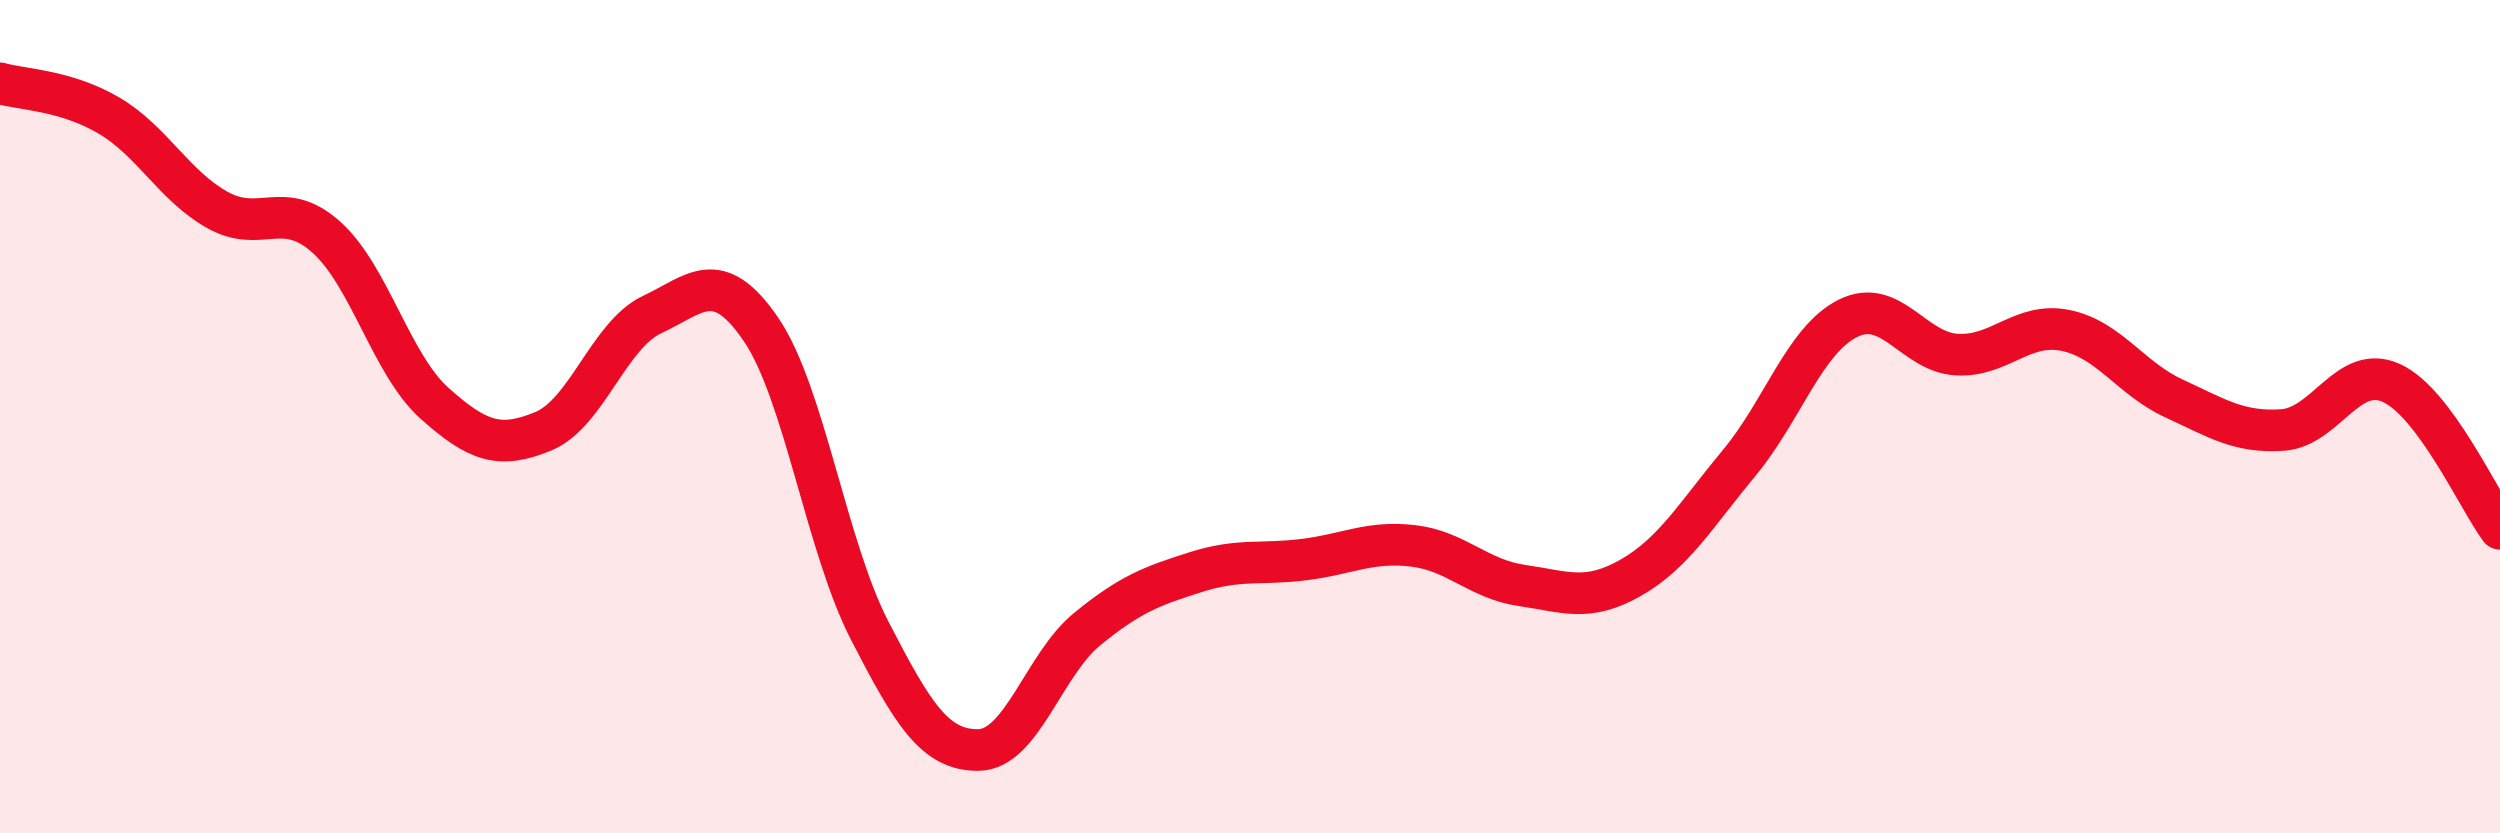 
    <svg width="60" height="20" viewBox="0 0 60 20" xmlns="http://www.w3.org/2000/svg">
      <path
        d="M 0,2 C 0.52,2.15 1.57,2.16 2.61,2.77 C 3.65,3.38 4.18,4.46 5.22,5.04 C 6.26,5.62 6.79,4.76 7.83,5.69 C 8.87,6.62 9.39,8.75 10.43,9.68 C 11.47,10.61 12,10.78 13.04,10.35 C 14.08,9.92 14.61,8.04 15.65,7.55 C 16.69,7.06 17.22,6.38 18.26,7.9 C 19.3,9.42 19.83,13.11 20.87,15.13 C 21.91,17.15 22.44,18.01 23.48,18 C 24.52,17.99 25.05,15.95 26.09,15.1 C 27.13,14.25 27.66,14.06 28.7,13.73 C 29.74,13.4 30.26,13.56 31.3,13.43 C 32.34,13.3 32.87,12.98 33.91,13.1 C 34.95,13.22 35.48,13.9 36.52,14.05 C 37.56,14.2 38.09,14.46 39.13,13.87 C 40.17,13.28 40.7,12.36 41.74,11.11 C 42.78,9.86 43.31,8.16 44.35,7.64 C 45.39,7.12 45.92,8.45 46.96,8.51 C 48,8.57 48.53,7.72 49.57,7.93 C 50.61,8.14 51.13,9.08 52.17,9.56 C 53.21,10.04 53.74,10.39 54.78,10.32 C 55.82,10.25 56.35,8.72 57.39,9.19 C 58.43,9.66 59.48,11.99 60,12.69L60 20L0 20Z"
        fill="#EB0A25"
        opacity="0.1"
        stroke-linecap="round"
        stroke-linejoin="round"
      />
      <path
        d="M 0,2 C 0.52,2.15 1.57,2.16 2.61,2.77 C 3.65,3.38 4.18,4.46 5.22,5.04 C 6.26,5.62 6.79,4.76 7.83,5.69 C 8.87,6.62 9.39,8.75 10.43,9.68 C 11.47,10.61 12,10.78 13.04,10.35 C 14.08,9.92 14.61,8.04 15.65,7.55 C 16.69,7.06 17.22,6.38 18.26,7.9 C 19.3,9.42 19.83,13.11 20.87,15.13 C 21.91,17.15 22.44,18.01 23.48,18 C 24.52,17.99 25.05,15.95 26.09,15.1 C 27.13,14.25 27.66,14.06 28.7,13.73 C 29.74,13.4 30.26,13.56 31.3,13.43 C 32.34,13.3 32.87,12.98 33.91,13.1 C 34.95,13.22 35.48,13.9 36.52,14.05 C 37.56,14.2 38.09,14.46 39.13,13.87 C 40.17,13.28 40.7,12.36 41.74,11.11 C 42.78,9.86 43.31,8.16 44.35,7.64 C 45.39,7.12 45.92,8.45 46.96,8.51 C 48,8.57 48.53,7.72 49.57,7.93 C 50.61,8.14 51.13,9.08 52.17,9.56 C 53.21,10.04 53.74,10.39 54.78,10.32 C 55.82,10.25 56.35,8.72 57.39,9.19 C 58.43,9.66 59.48,11.99 60,12.69"
        stroke="#EB0A25"
        stroke-width="1"
        fill="none"
        stroke-linecap="round"
        stroke-linejoin="round"
      />
    </svg>
  